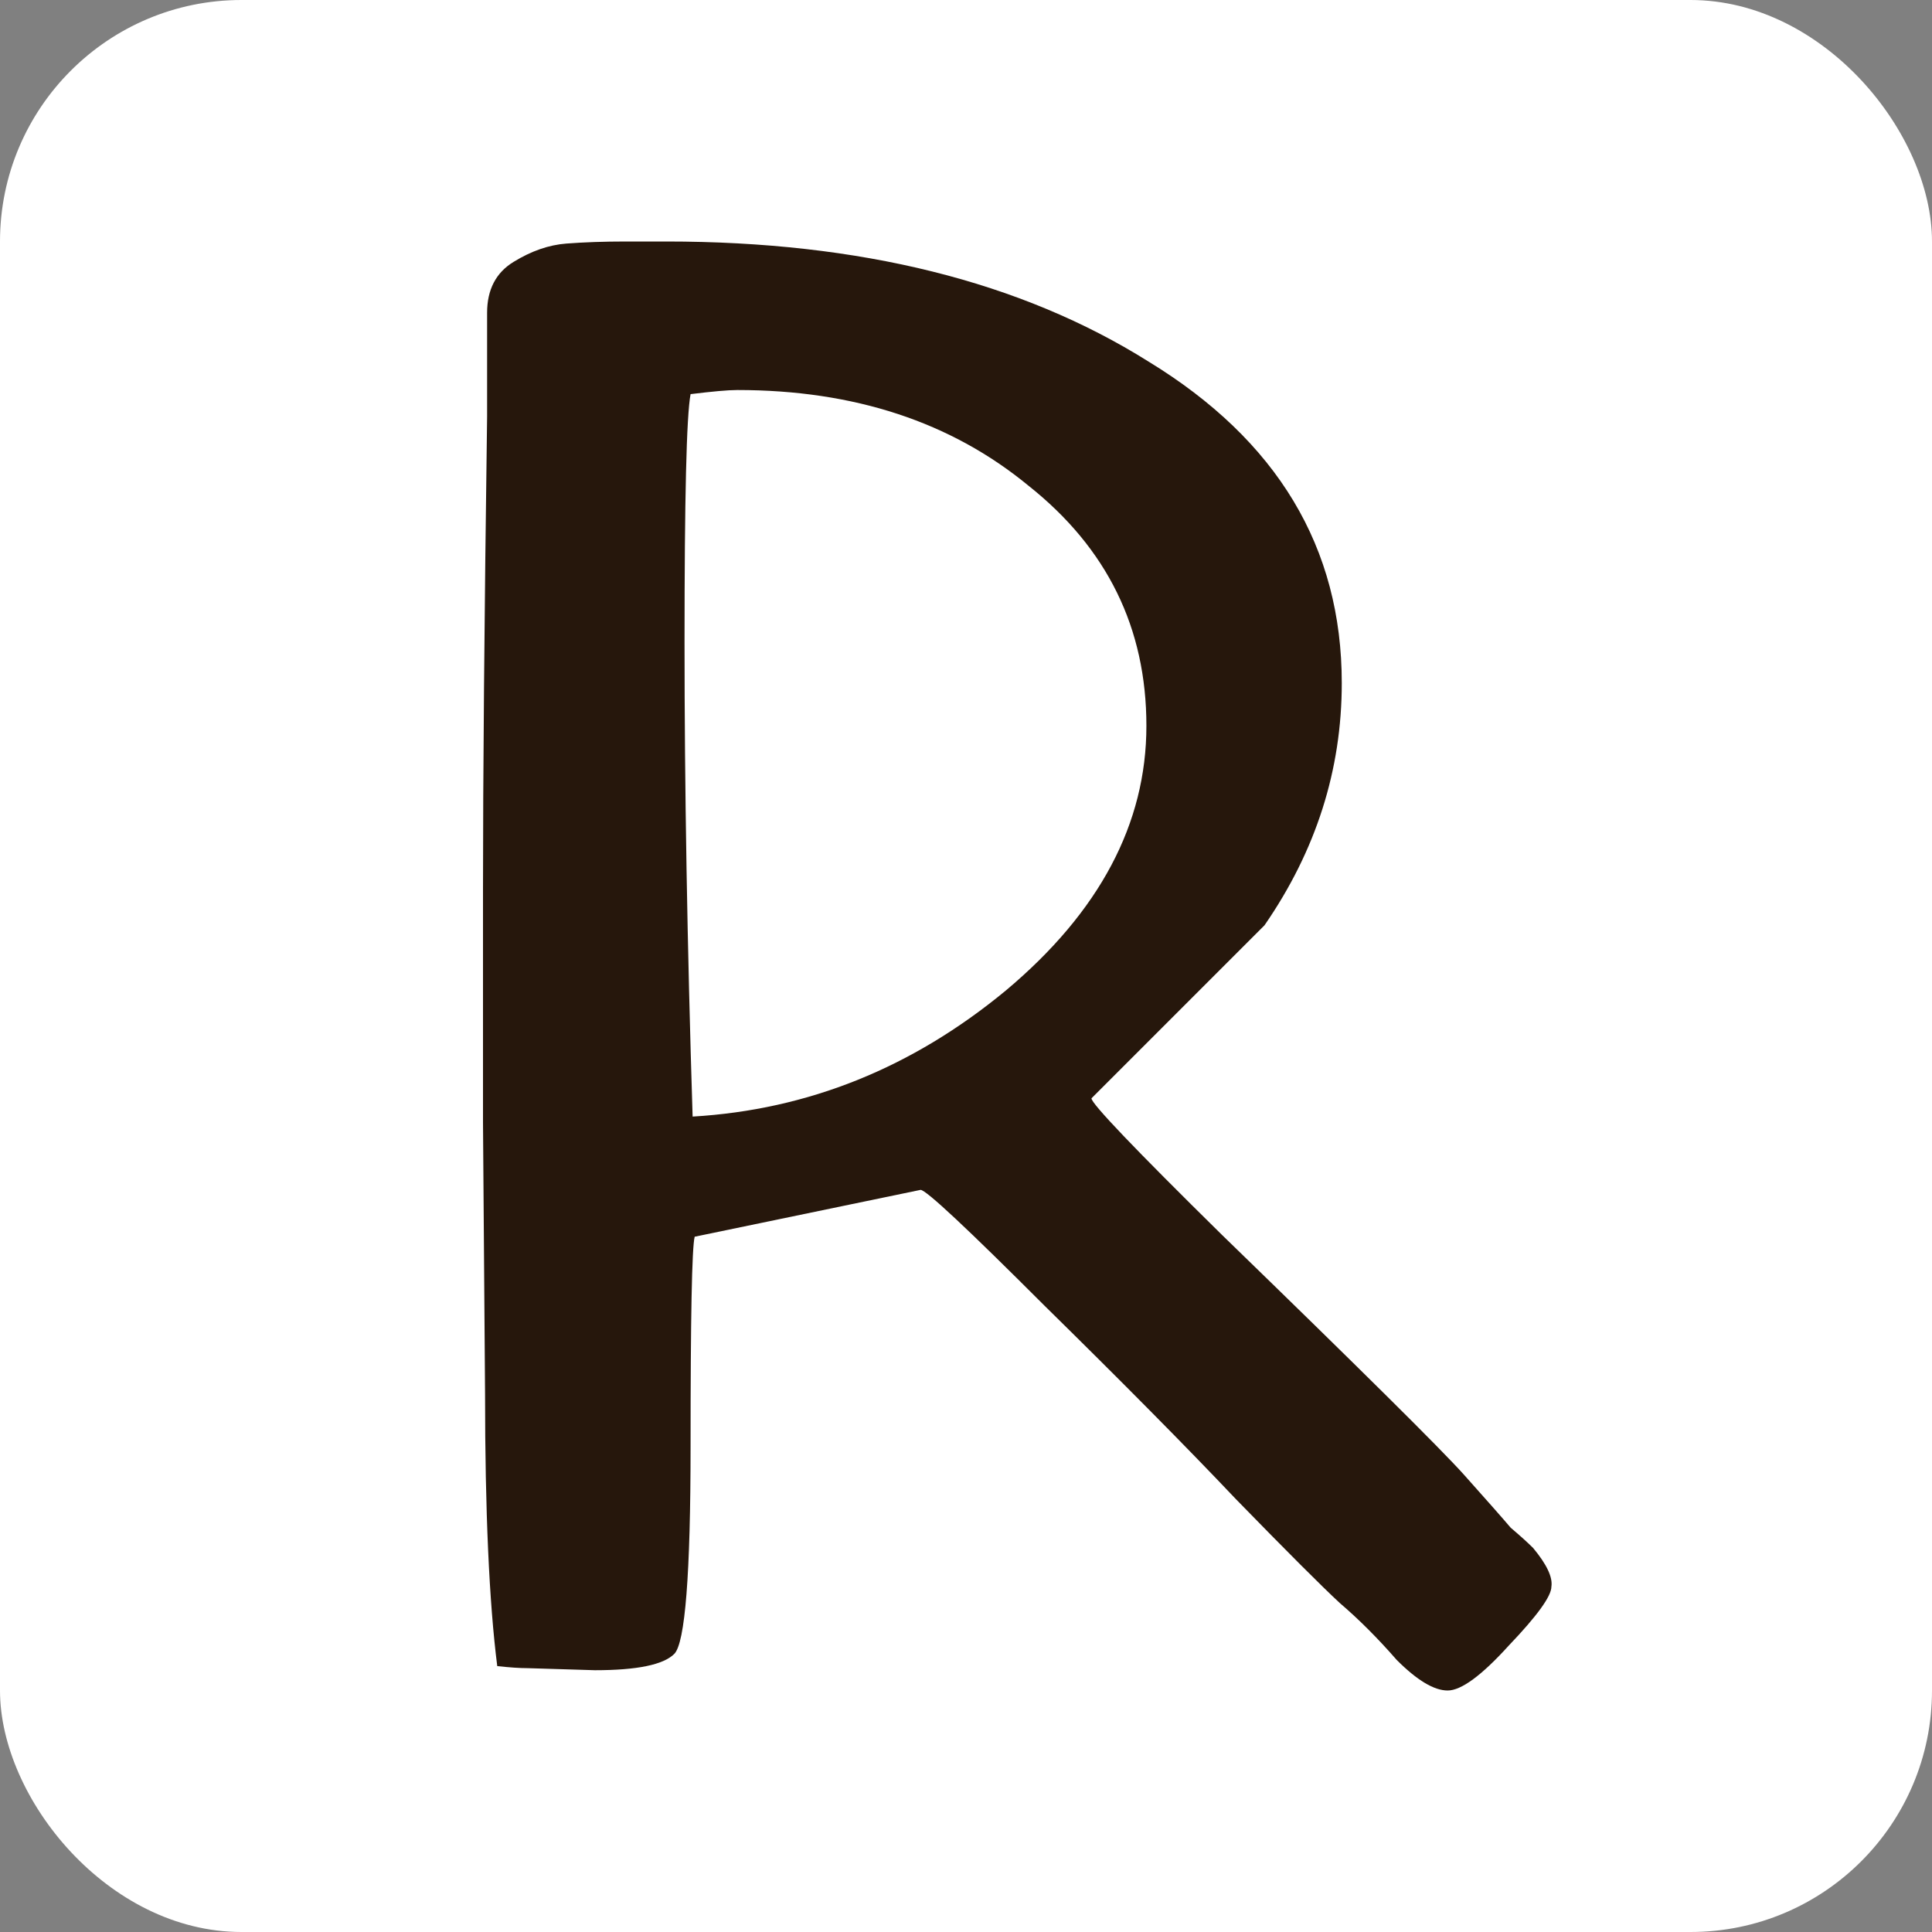 <?xml version="1.0" encoding="UTF-8"?>
<svg xmlns="http://www.w3.org/2000/svg" width="16" height="16" viewBox="0 0 16 16" fill="none">
  <rect x="0" y="0" width="16" height="16" fill="#808080" stroke="none"/>
  <rect width="16" height="16" rx="2" fill="white"></rect>
  <path d="M4.927 13.832L4.371 13.815C4.303 13.815 4.219 13.809 4.118 13.798C4.051 13.27 4.017 12.517 4.017 11.539L4 9.298V7.36C4 6.438 4.011 5.135 4.034 3.449V2.59C4.034 2.399 4.107 2.258 4.253 2.169C4.399 2.079 4.545 2.028 4.691 2.017C4.837 2.006 5 2 5.18 2H5.517C7.124 2 8.455 2.331 9.511 2.994C10.579 3.646 11.112 4.534 11.112 5.657C11.112 6.376 10.899 7.045 10.472 7.663L9.039 9.096C9.039 9.14 9.399 9.517 10.118 10.225C11.264 11.337 11.933 12 12.124 12.213C12.315 12.427 12.444 12.573 12.511 12.652C12.59 12.719 12.652 12.775 12.697 12.82C12.809 12.955 12.86 13.062 12.848 13.14C12.848 13.219 12.73 13.382 12.494 13.629C12.27 13.876 12.101 14 11.989 14C11.876 14 11.736 13.916 11.567 13.747C11.41 13.567 11.253 13.41 11.095 13.275C10.949 13.14 10.663 12.854 10.236 12.416C9.82 11.977 9.292 11.444 8.652 10.815C8.011 10.174 7.669 9.854 7.624 9.854L5.753 10.242C5.73 10.332 5.719 10.91 5.719 11.977C5.719 13.034 5.674 13.607 5.584 13.697C5.494 13.787 5.275 13.832 4.927 13.832ZM5.719 3.264C5.685 3.444 5.669 4.129 5.669 5.32C5.669 6.511 5.691 7.82 5.736 9.247C6.691 9.191 7.556 8.843 8.331 8.202C9.107 7.551 9.494 6.82 9.494 6.011C9.494 5.202 9.169 4.539 8.517 4.022C7.876 3.494 7.073 3.23 6.107 3.23C6.028 3.23 5.899 3.242 5.719 3.264Z" fill="#26170C"></path>
</svg>
